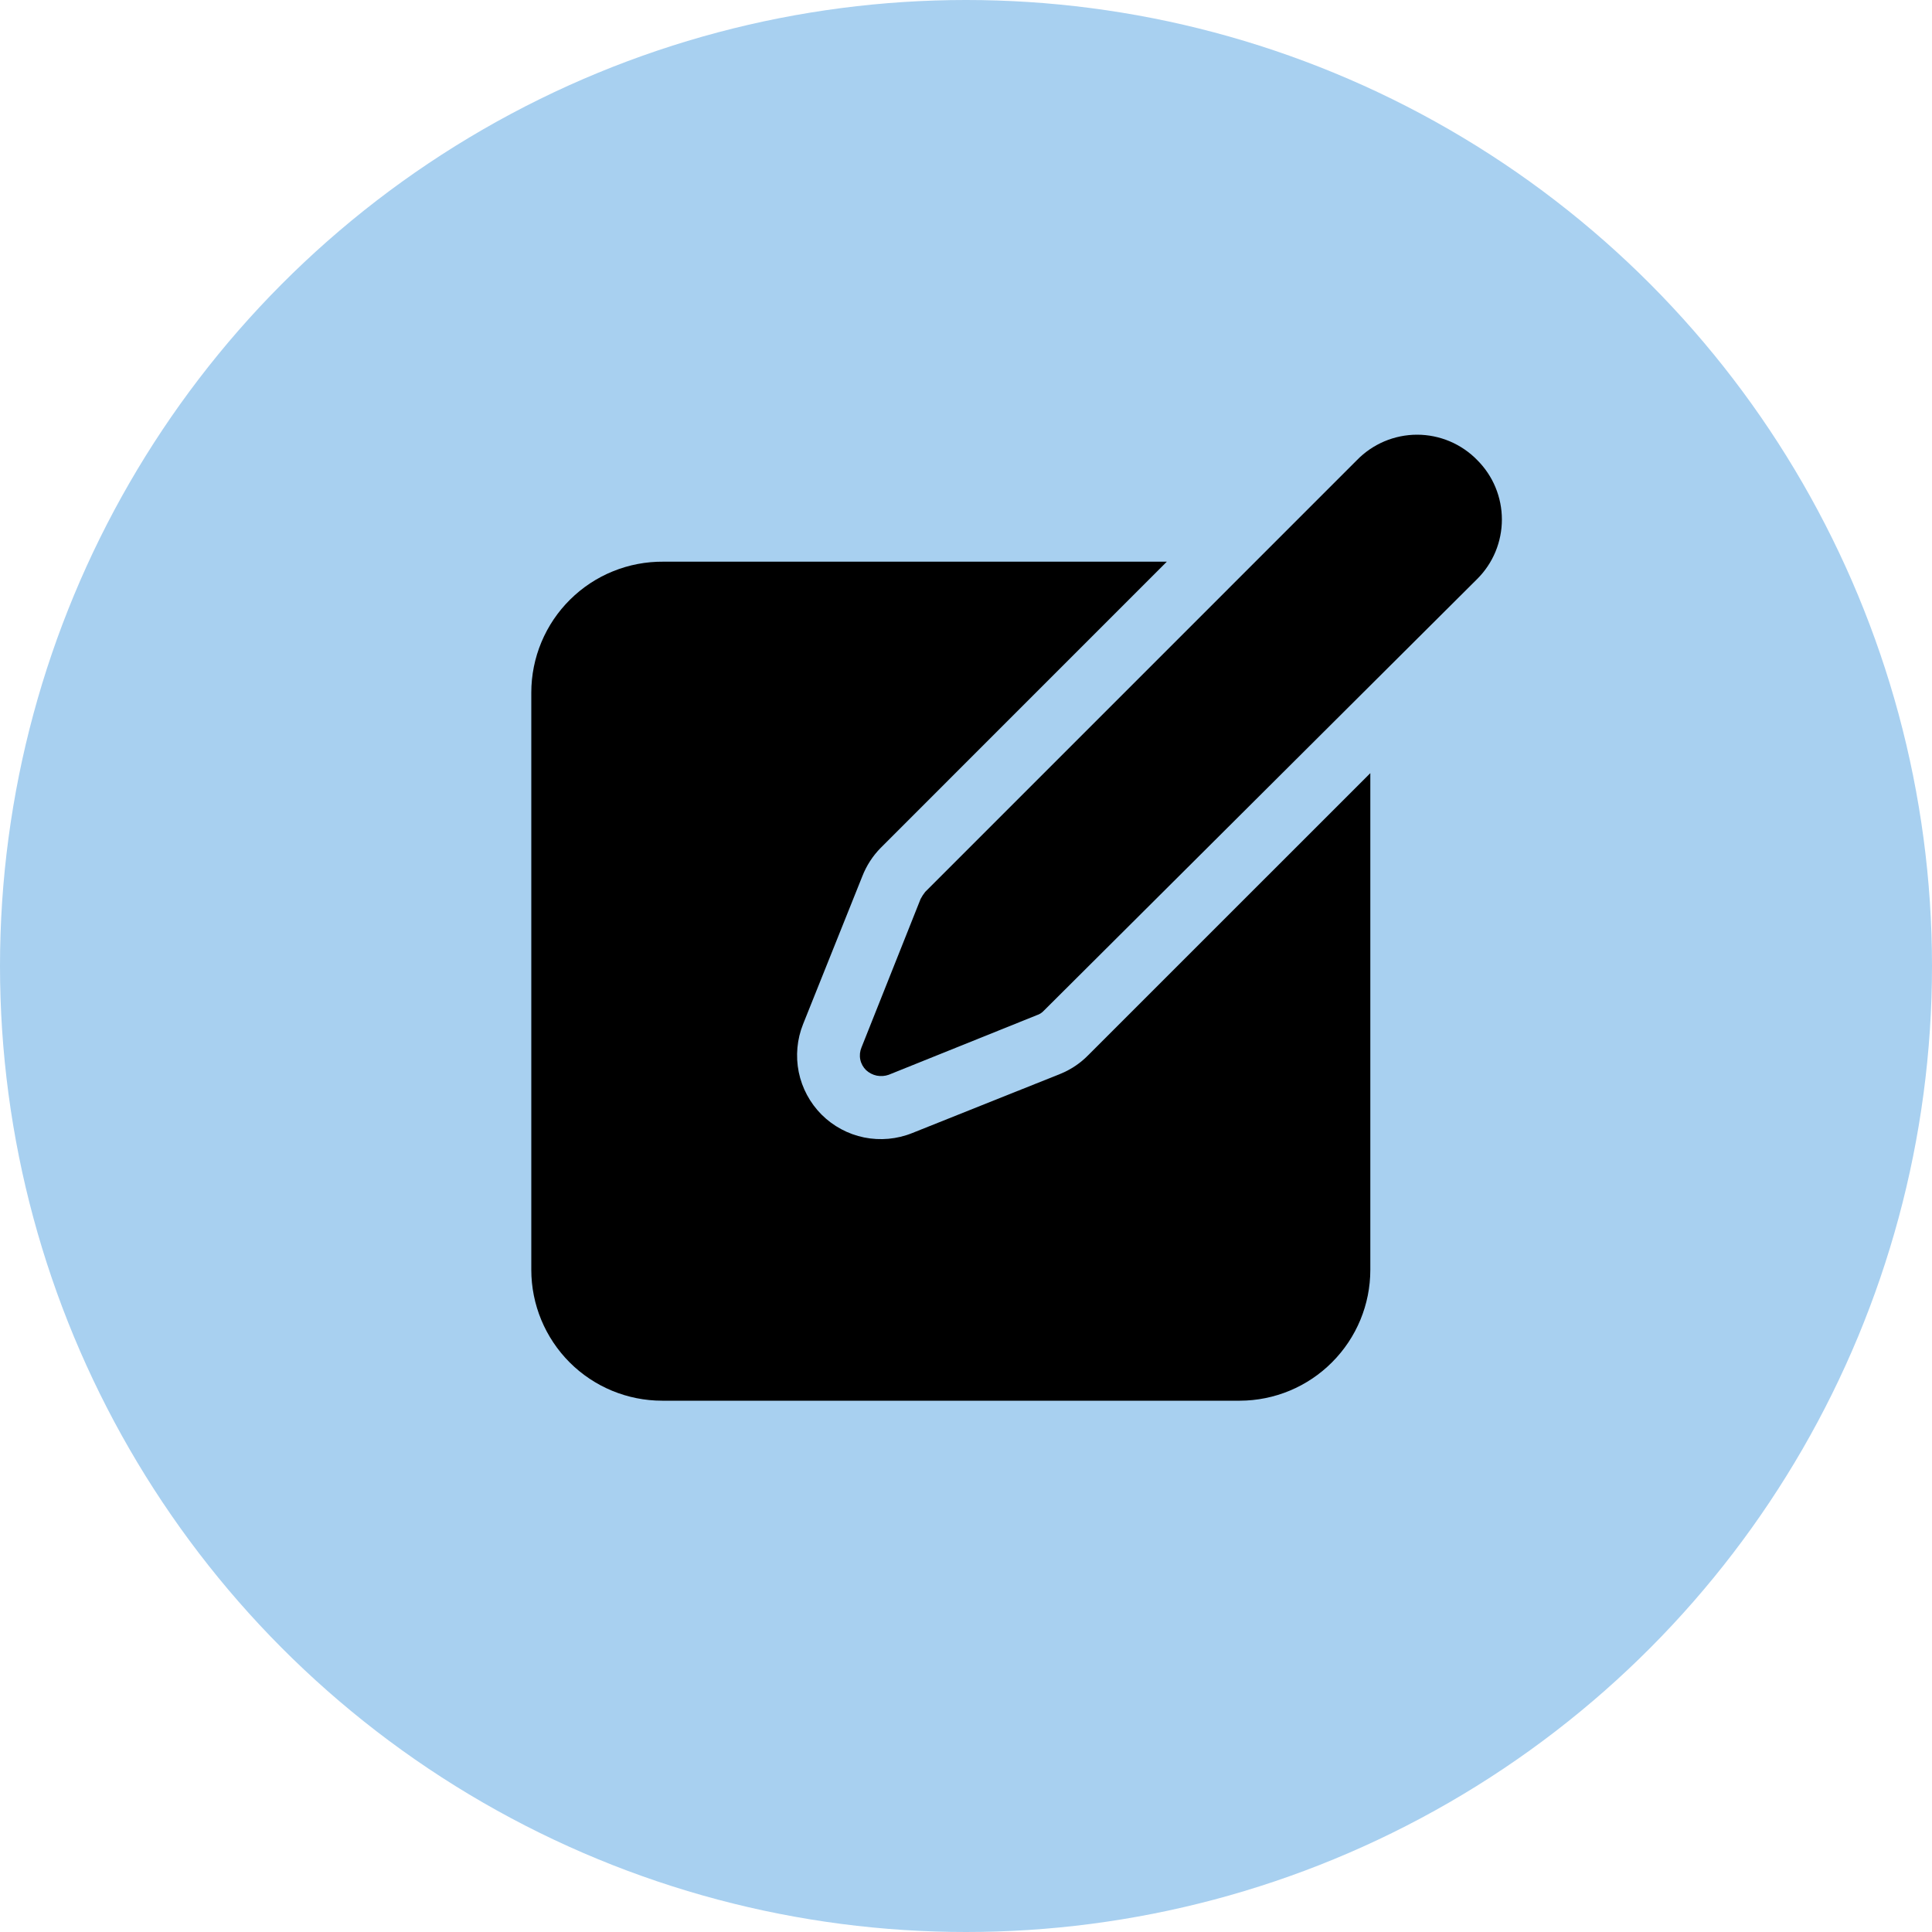 <svg width="40" height="40" viewBox="0 0 40 40" fill="none" xmlns="http://www.w3.org/2000/svg">
<circle cx="20" cy="20" r="20" fill="#A8D0F0"/>
<path d="M22.534 21.843C22.369 22.012 22.171 22.145 21.952 22.234L18.886 23.459C18.571 23.586 18.224 23.617 17.891 23.55C17.557 23.482 17.251 23.317 17.01 23.077C16.77 22.836 16.605 22.53 16.537 22.196C16.47 21.863 16.501 21.516 16.628 21.201L17.853 18.143C17.939 17.922 18.069 17.721 18.235 17.553L24.158 11.629H13.736C13.378 11.626 13.023 11.693 12.691 11.828C12.359 11.962 12.057 12.162 11.803 12.414C11.549 12.665 11.347 12.965 11.209 13.296C11.071 13.626 11 13.981 11 14.339V26.29C11 27.009 11.286 27.698 11.794 28.207C12.302 28.715 12.991 29 13.71 29H25.67C26.387 28.998 27.074 28.712 27.58 28.203C28.087 27.695 28.371 27.008 28.371 26.29V16.007L22.534 21.843Z" fill="black"/>
<path d="M28.093 9.527L19.156 18.465C19.119 18.511 19.087 18.56 19.06 18.612L17.836 21.687C17.803 21.766 17.794 21.853 17.811 21.936C17.828 22.02 17.87 22.096 17.931 22.156C17.993 22.213 18.07 22.253 18.152 22.27C18.235 22.286 18.321 22.28 18.4 22.252L21.466 21.018C21.523 21 21.574 20.967 21.614 20.923L30.586 11.985C30.747 11.824 30.876 11.632 30.963 11.421C31.05 11.21 31.095 10.984 31.095 10.756C31.095 10.528 31.05 10.302 30.963 10.091C30.876 9.88 30.747 9.688 30.586 9.527C30.424 9.36 30.23 9.228 30.016 9.137C29.802 9.047 29.572 9 29.34 9C29.107 9 28.877 9.047 28.663 9.137C28.449 9.228 28.255 9.36 28.093 9.527V9.527Z" fill="black"/>
</svg>
